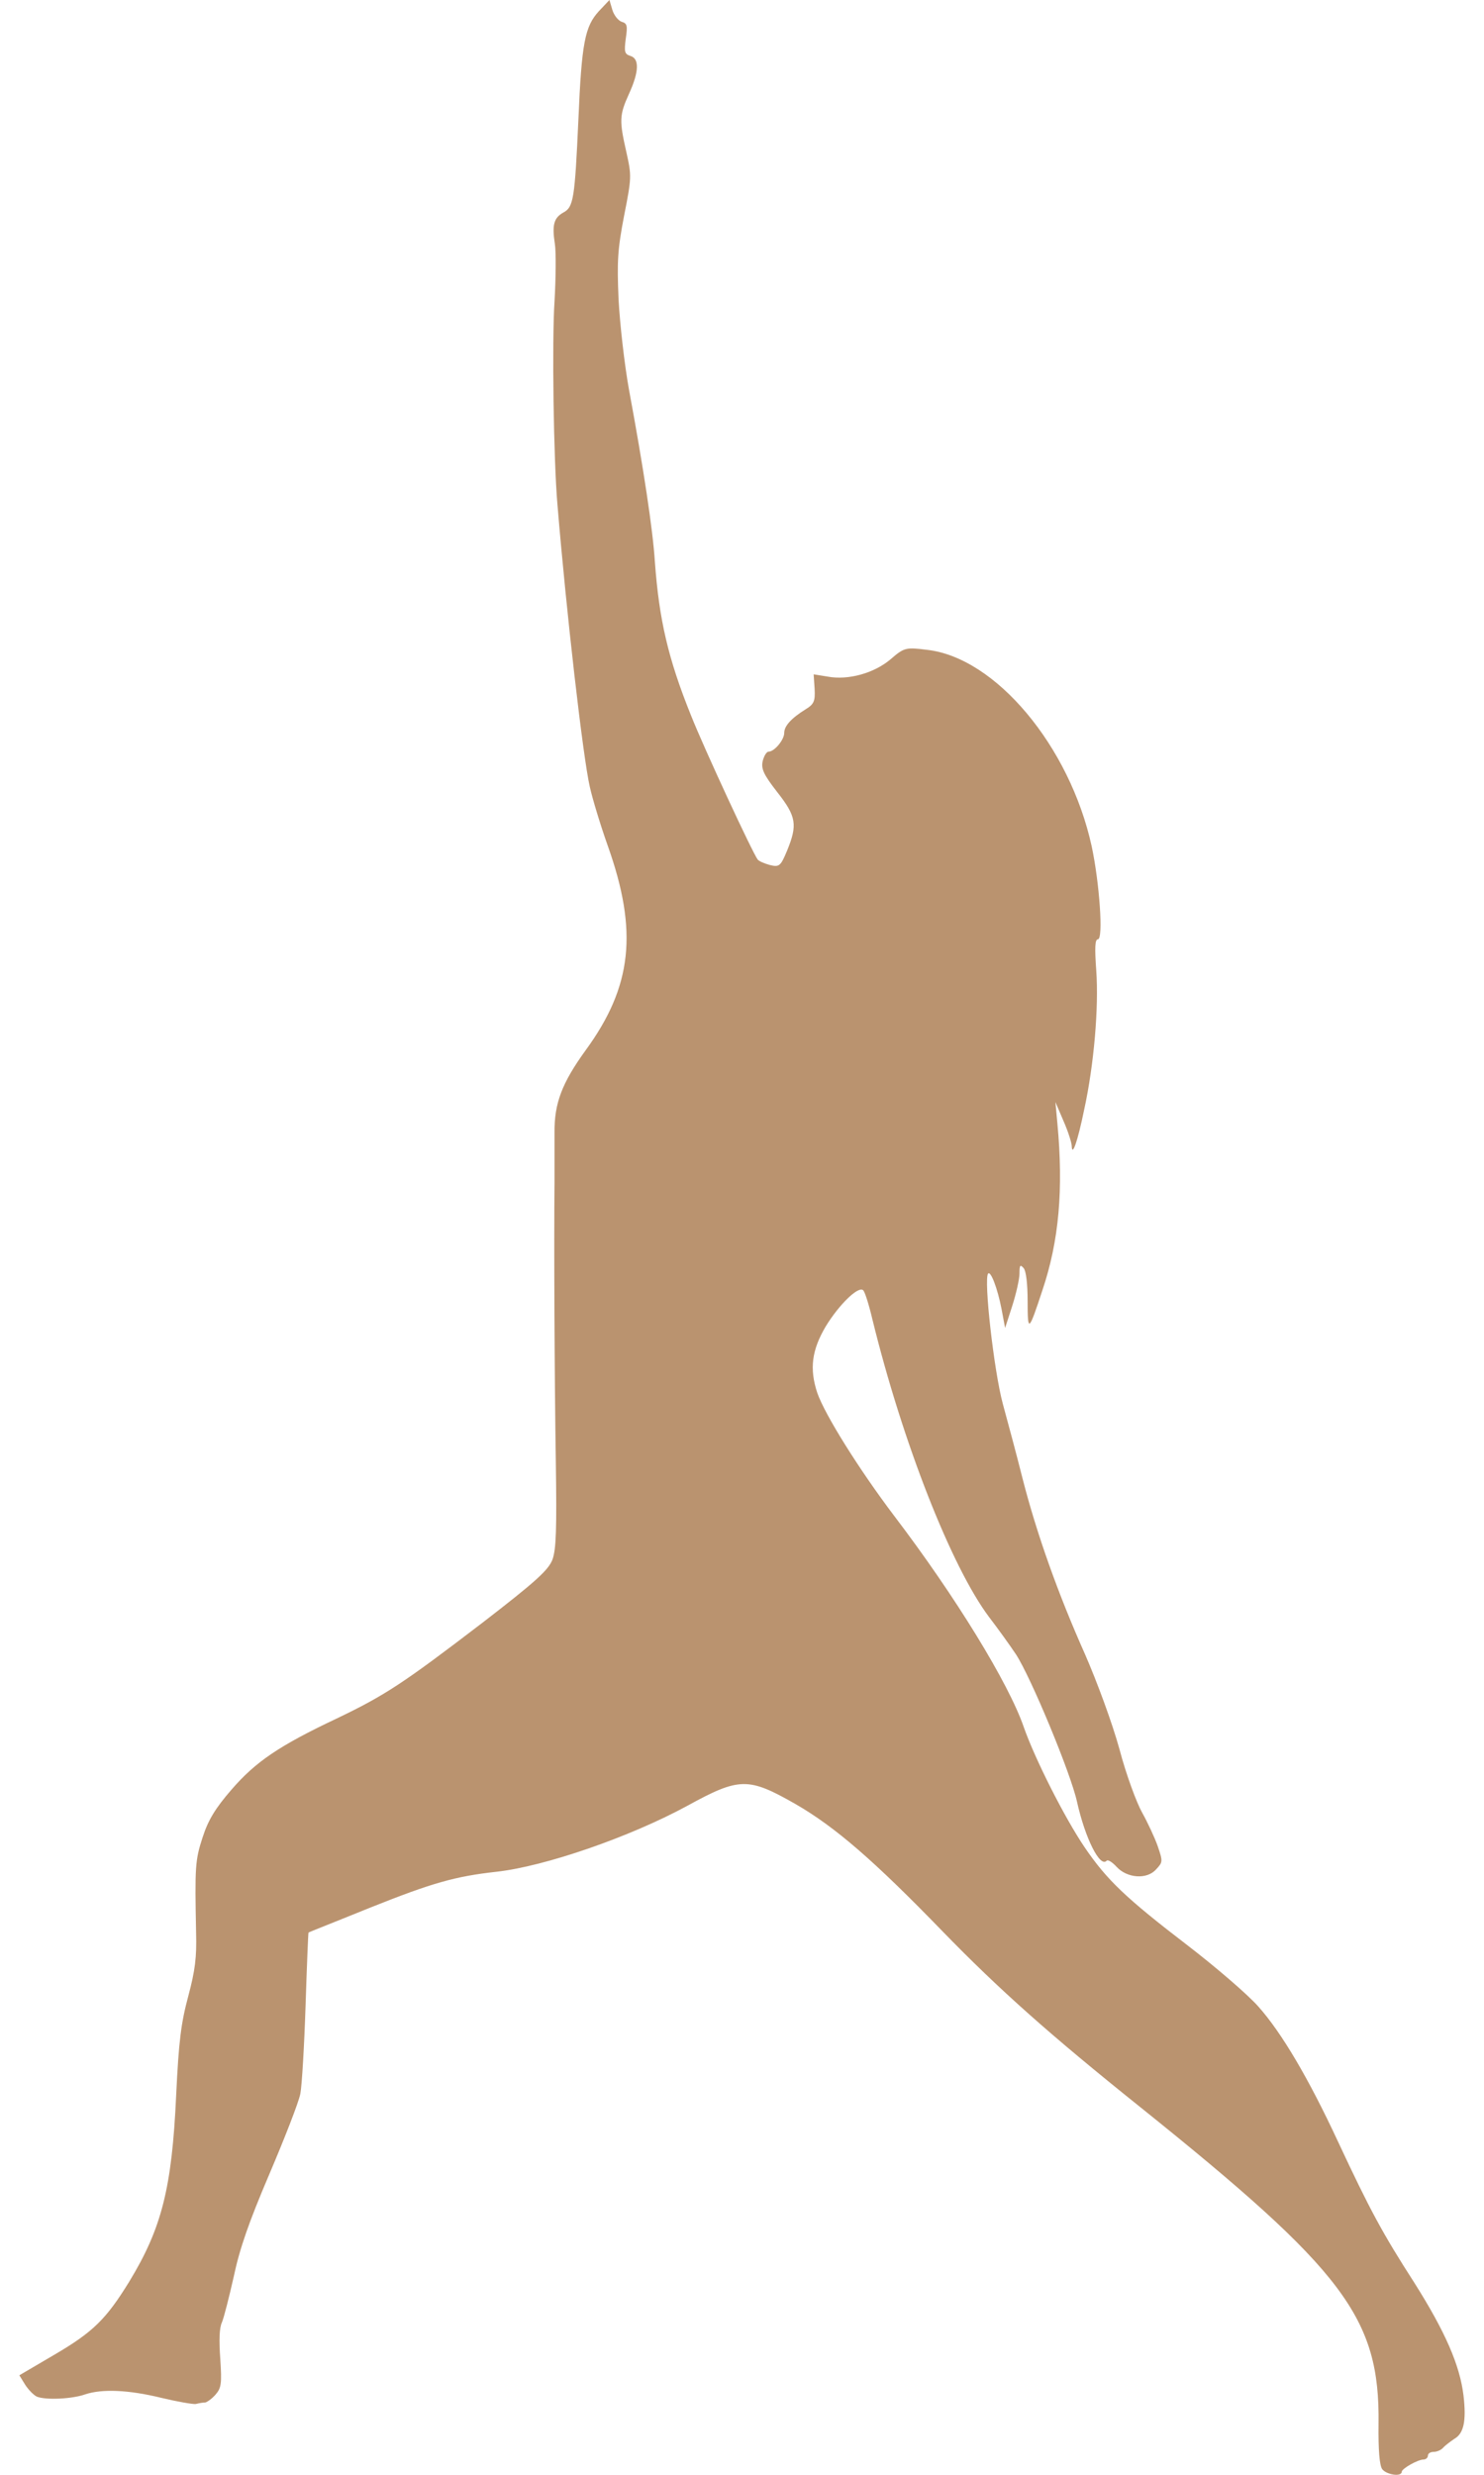 <svg width="51" height="85" viewBox="0 0 51 85" fill="none" xmlns="http://www.w3.org/2000/svg">
<path d="M20.584 0.381C20.102 0.907 19.989 1.46 19.877 4.117C19.753 6.839 19.709 7.115 19.36 7.299C19.035 7.483 18.967 7.72 19.069 8.378C19.113 8.667 19.102 9.561 19.057 10.351C18.967 11.705 19.024 15.809 19.158 17.334C19.462 21.017 20.034 26.002 20.27 27.027C20.36 27.435 20.64 28.356 20.888 29.053C21.932 31.986 21.73 33.88 20.124 36.076C19.316 37.194 19.046 37.891 19.057 38.904C19.057 39.338 19.057 40.1 19.057 40.613C19.035 42.573 19.057 47.452 19.102 50.214C19.136 52.529 19.113 53.2 18.99 53.555C18.855 53.923 18.417 54.318 16.576 55.738C13.858 57.816 13.241 58.224 11.568 59.026C9.591 59.96 8.783 60.512 7.963 61.459C7.402 62.104 7.155 62.511 6.964 63.103C6.706 63.892 6.694 64.103 6.739 66.391C6.762 67.22 6.706 67.68 6.47 68.561C6.223 69.482 6.144 70.087 6.054 71.968C5.908 75.15 5.56 76.531 4.437 78.373C3.651 79.648 3.202 80.096 1.877 80.871L0.665 81.582L0.867 81.91C0.979 82.082 1.159 82.266 1.271 82.318C1.585 82.437 2.472 82.397 2.922 82.239C3.505 82.042 4.426 82.082 5.549 82.358C6.099 82.489 6.627 82.581 6.728 82.568C6.829 82.542 6.975 82.516 7.054 82.516C7.121 82.502 7.29 82.384 7.413 82.239C7.604 82.016 7.626 81.871 7.57 81.016C7.525 80.385 7.537 79.951 7.626 79.767C7.694 79.609 7.873 78.899 8.031 78.202C8.233 77.242 8.547 76.334 9.255 74.677C9.782 73.441 10.265 72.204 10.321 71.915C10.377 71.626 10.456 70.258 10.501 68.89C10.546 67.509 10.591 66.391 10.602 66.378C10.602 66.365 11.579 65.984 12.747 65.51C14.858 64.668 15.644 64.445 17.07 64.287C18.72 64.103 21.629 63.103 23.616 62.025C25.413 61.038 25.716 61.038 27.333 61.959C28.703 62.748 30.039 63.906 32.397 66.339C34.328 68.325 36.069 69.876 39.191 72.375C46.208 78.004 47.421 79.609 47.376 83.252C47.365 84.159 47.41 84.672 47.5 84.804C47.646 85.001 48.173 85.08 48.173 84.896C48.173 84.791 48.724 84.475 48.926 84.475C49.004 84.475 49.072 84.409 49.072 84.344C49.072 84.265 49.162 84.212 49.274 84.212C49.386 84.212 49.532 84.146 49.599 84.067C49.667 83.989 49.847 83.857 49.981 83.765C50.307 83.581 50.397 83.147 50.296 82.279C50.172 81.24 49.667 80.082 48.611 78.412C47.511 76.702 47.084 75.913 45.984 73.559C44.962 71.363 44.041 69.811 43.244 68.916C42.885 68.509 41.784 67.562 40.807 66.812C38.696 65.194 38.045 64.576 37.282 63.458C36.585 62.432 35.564 60.407 35.182 59.315C34.665 57.816 32.846 54.844 30.724 52.056C29.511 50.451 28.343 48.583 28.085 47.834C27.816 47.018 27.894 46.374 28.377 45.558C28.826 44.822 29.478 44.178 29.657 44.309C29.713 44.335 29.859 44.796 29.983 45.322C31.016 49.53 32.689 53.805 33.992 55.541C34.295 55.935 34.71 56.514 34.912 56.816C35.429 57.606 36.799 60.907 37.012 61.88C37.293 63.143 37.809 64.168 38.034 63.906C38.079 63.866 38.225 63.958 38.371 64.116C38.73 64.51 39.415 64.563 39.729 64.208C39.965 63.958 39.965 63.932 39.786 63.406C39.684 63.116 39.438 62.59 39.247 62.248C39.056 61.906 38.696 60.933 38.472 60.078C38.225 59.184 37.708 57.777 37.282 56.803C36.361 54.739 35.631 52.687 35.148 50.806C34.957 50.043 34.643 48.873 34.463 48.215C34.16 47.097 33.801 43.928 33.958 43.743C34.048 43.638 34.283 44.256 34.418 44.953L34.542 45.611L34.789 44.848C34.923 44.427 35.036 43.928 35.036 43.743C35.036 43.454 35.058 43.415 35.182 43.559C35.26 43.651 35.316 44.085 35.316 44.69C35.316 45.782 35.35 45.756 35.822 44.322C36.395 42.626 36.552 40.85 36.338 38.575L36.271 37.851L36.552 38.509C36.709 38.864 36.832 39.259 36.832 39.364C36.844 39.745 37.035 39.206 37.259 38.114C37.596 36.576 37.764 34.603 37.675 33.34C37.618 32.551 37.63 32.262 37.731 32.262C37.922 32.262 37.787 30.328 37.517 29.066C36.765 25.633 34.216 22.582 31.858 22.319C31.128 22.227 31.072 22.24 30.601 22.648C30.039 23.121 29.152 23.371 28.445 23.239L27.962 23.161L27.995 23.66C28.018 24.081 27.973 24.186 27.692 24.358C27.187 24.673 26.951 24.936 26.951 25.173C26.951 25.41 26.614 25.817 26.412 25.817C26.345 25.817 26.255 25.962 26.21 26.146C26.154 26.409 26.244 26.606 26.715 27.211C27.367 28.04 27.412 28.329 27.052 29.21C26.828 29.75 26.783 29.789 26.457 29.71C26.266 29.658 26.087 29.579 26.042 29.526C25.873 29.316 24.2 25.712 23.751 24.581C22.965 22.635 22.651 21.293 22.505 19.281C22.437 18.202 22.111 16.045 21.617 13.389C21.46 12.521 21.303 11.127 21.258 10.285C21.202 8.97 21.224 8.575 21.449 7.405C21.707 6.103 21.707 6.037 21.528 5.234C21.281 4.143 21.281 3.959 21.617 3.222C21.965 2.459 21.977 2.012 21.662 1.92C21.46 1.854 21.449 1.776 21.505 1.328C21.573 0.881 21.55 0.802 21.37 0.75C21.247 0.71 21.101 0.526 21.045 0.342L20.944 0L20.584 0.381Z" fill="#BA936F"/>
</svg>
